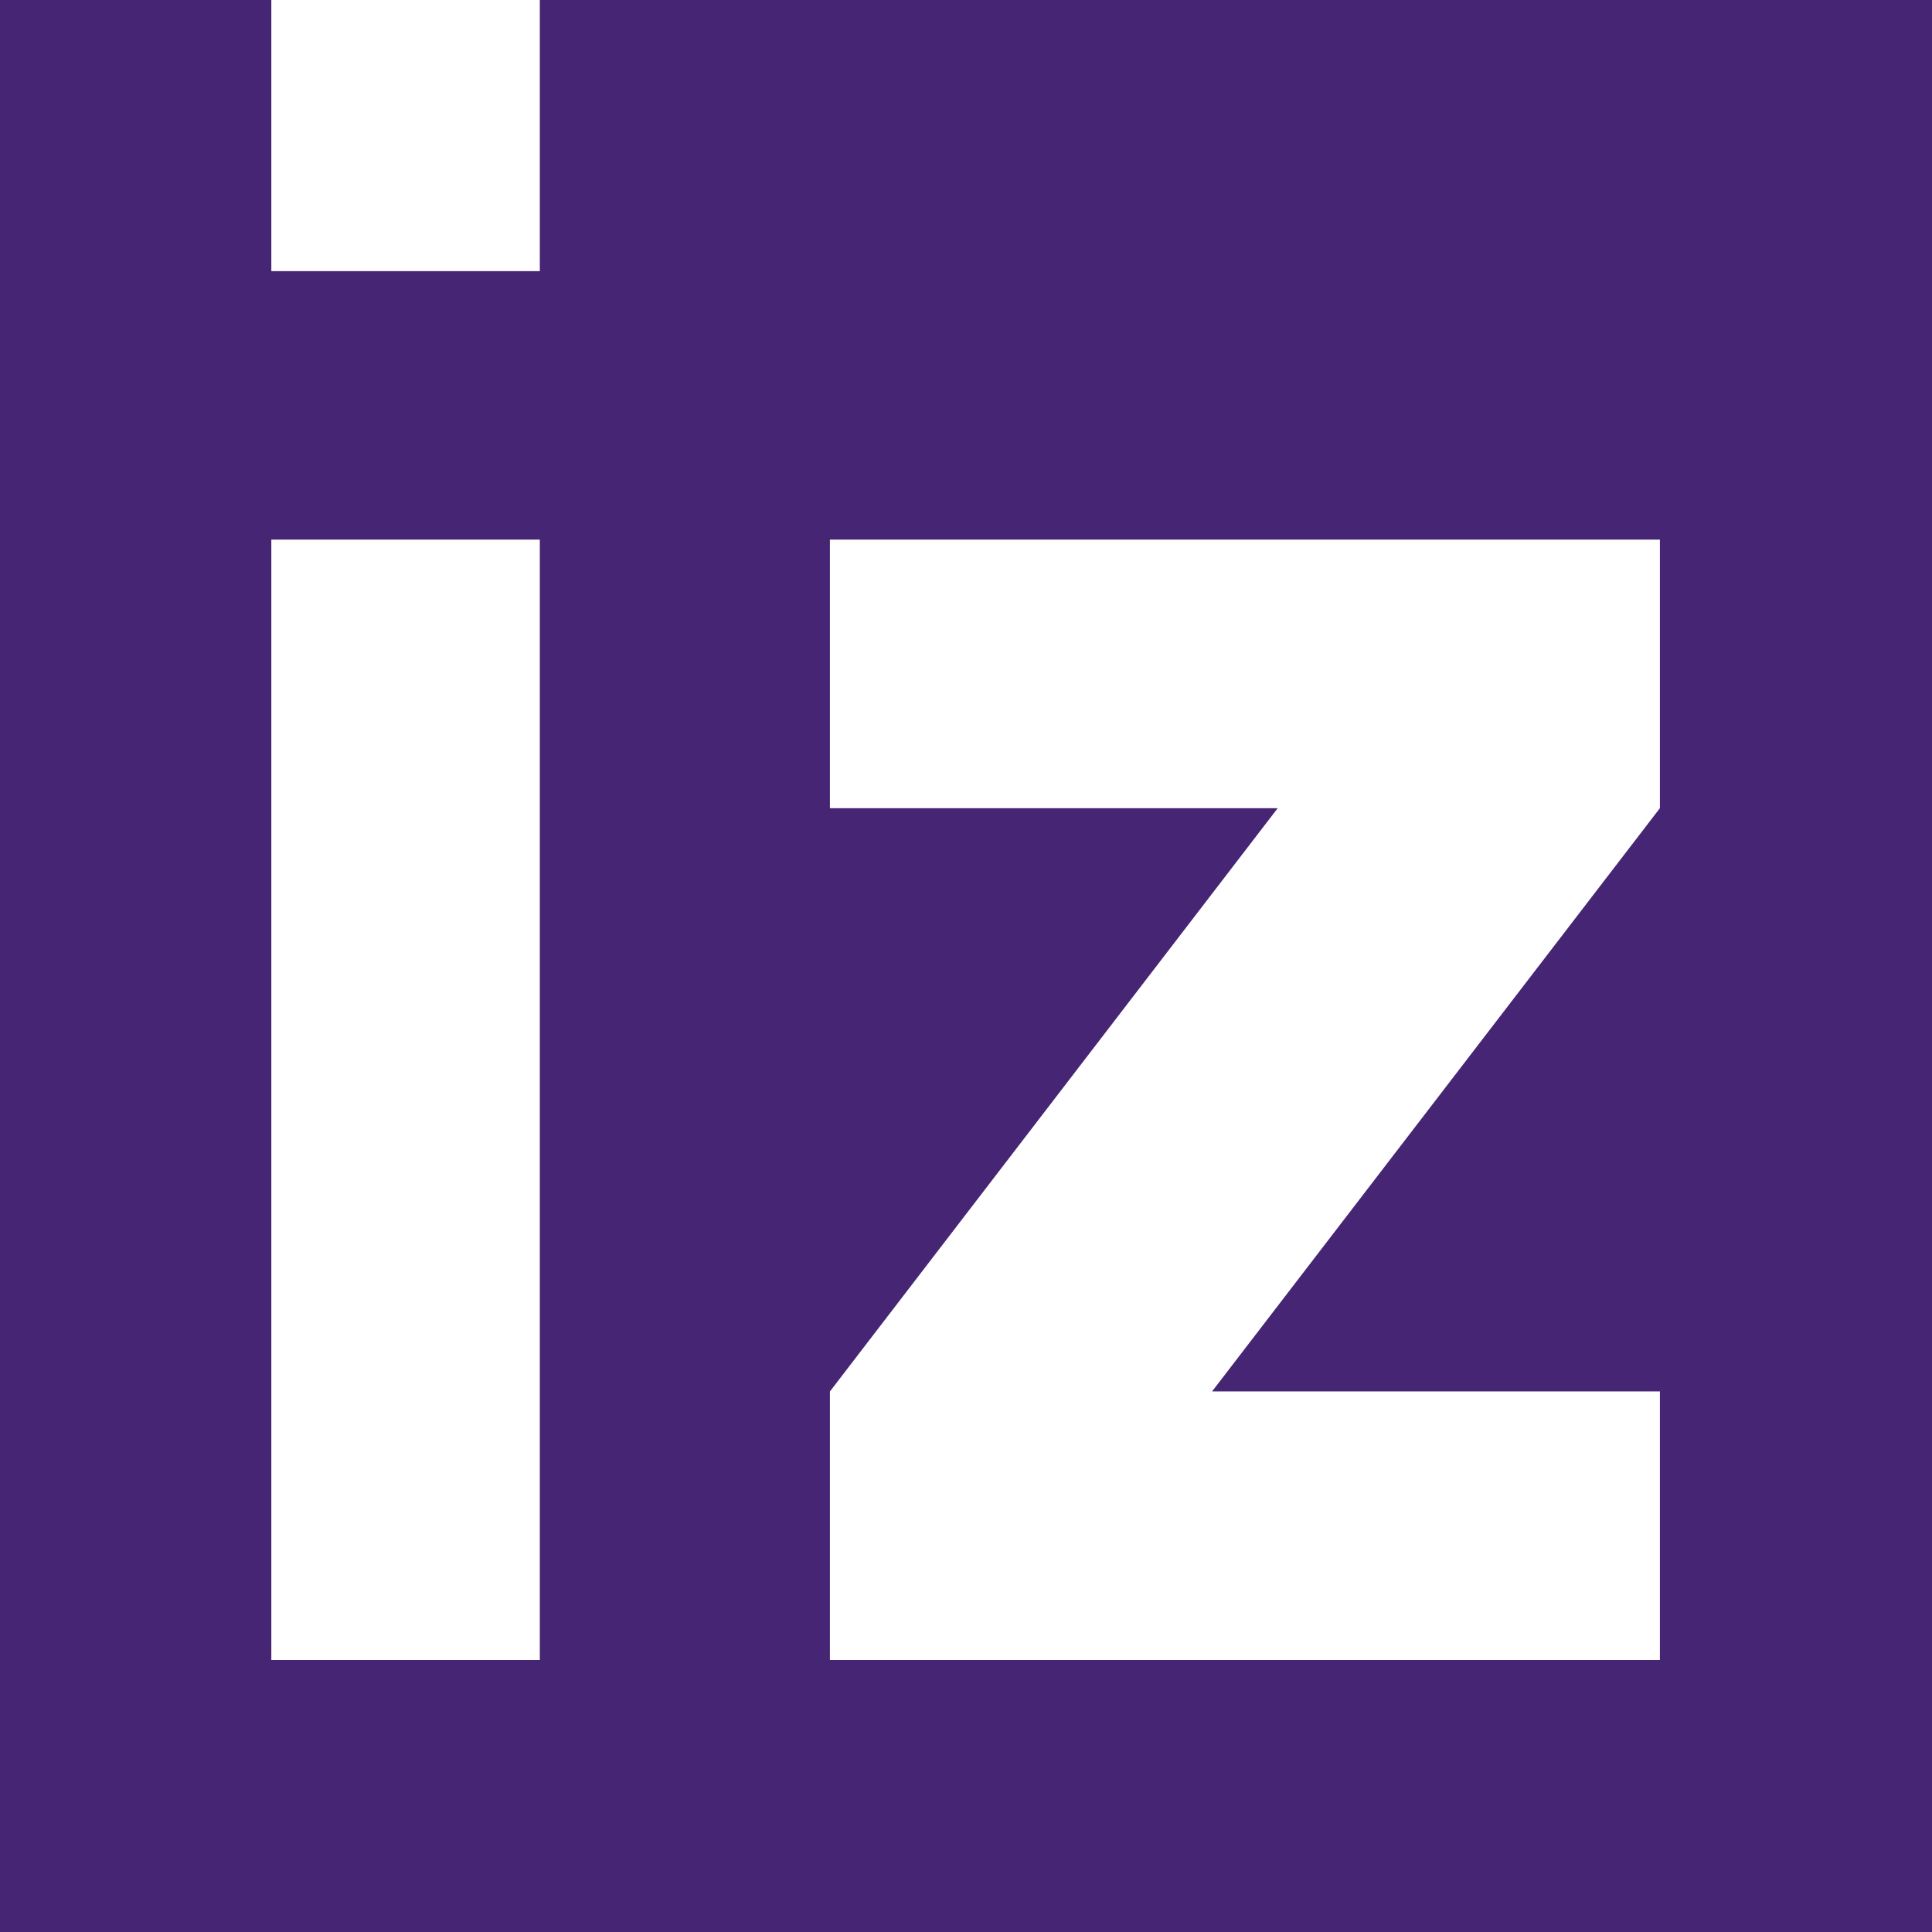 <?xml version="1.0" encoding="utf-8"?> <svg xmlns="http://www.w3.org/2000/svg" xmlns:xlink="http://www.w3.org/1999/xlink" version="1.1" id="Слой_1" x="0px" y="0px" viewBox="0 0 1000 1000" xml:space="preserve"> <path fill="#462574" d="M279.406,140.344H140.437V0H0v1000h1000V0H279.406V140.344z M429.563,720.219 L661.344,418.312H429.563V279.312h429.594V418.312L627.375,720.187h231.781V859.187 H429.563V720.219z M279.407,859.187c0,0-138.969,0-138.969,0V279.312h138.969V859.187z"></path> </svg> 